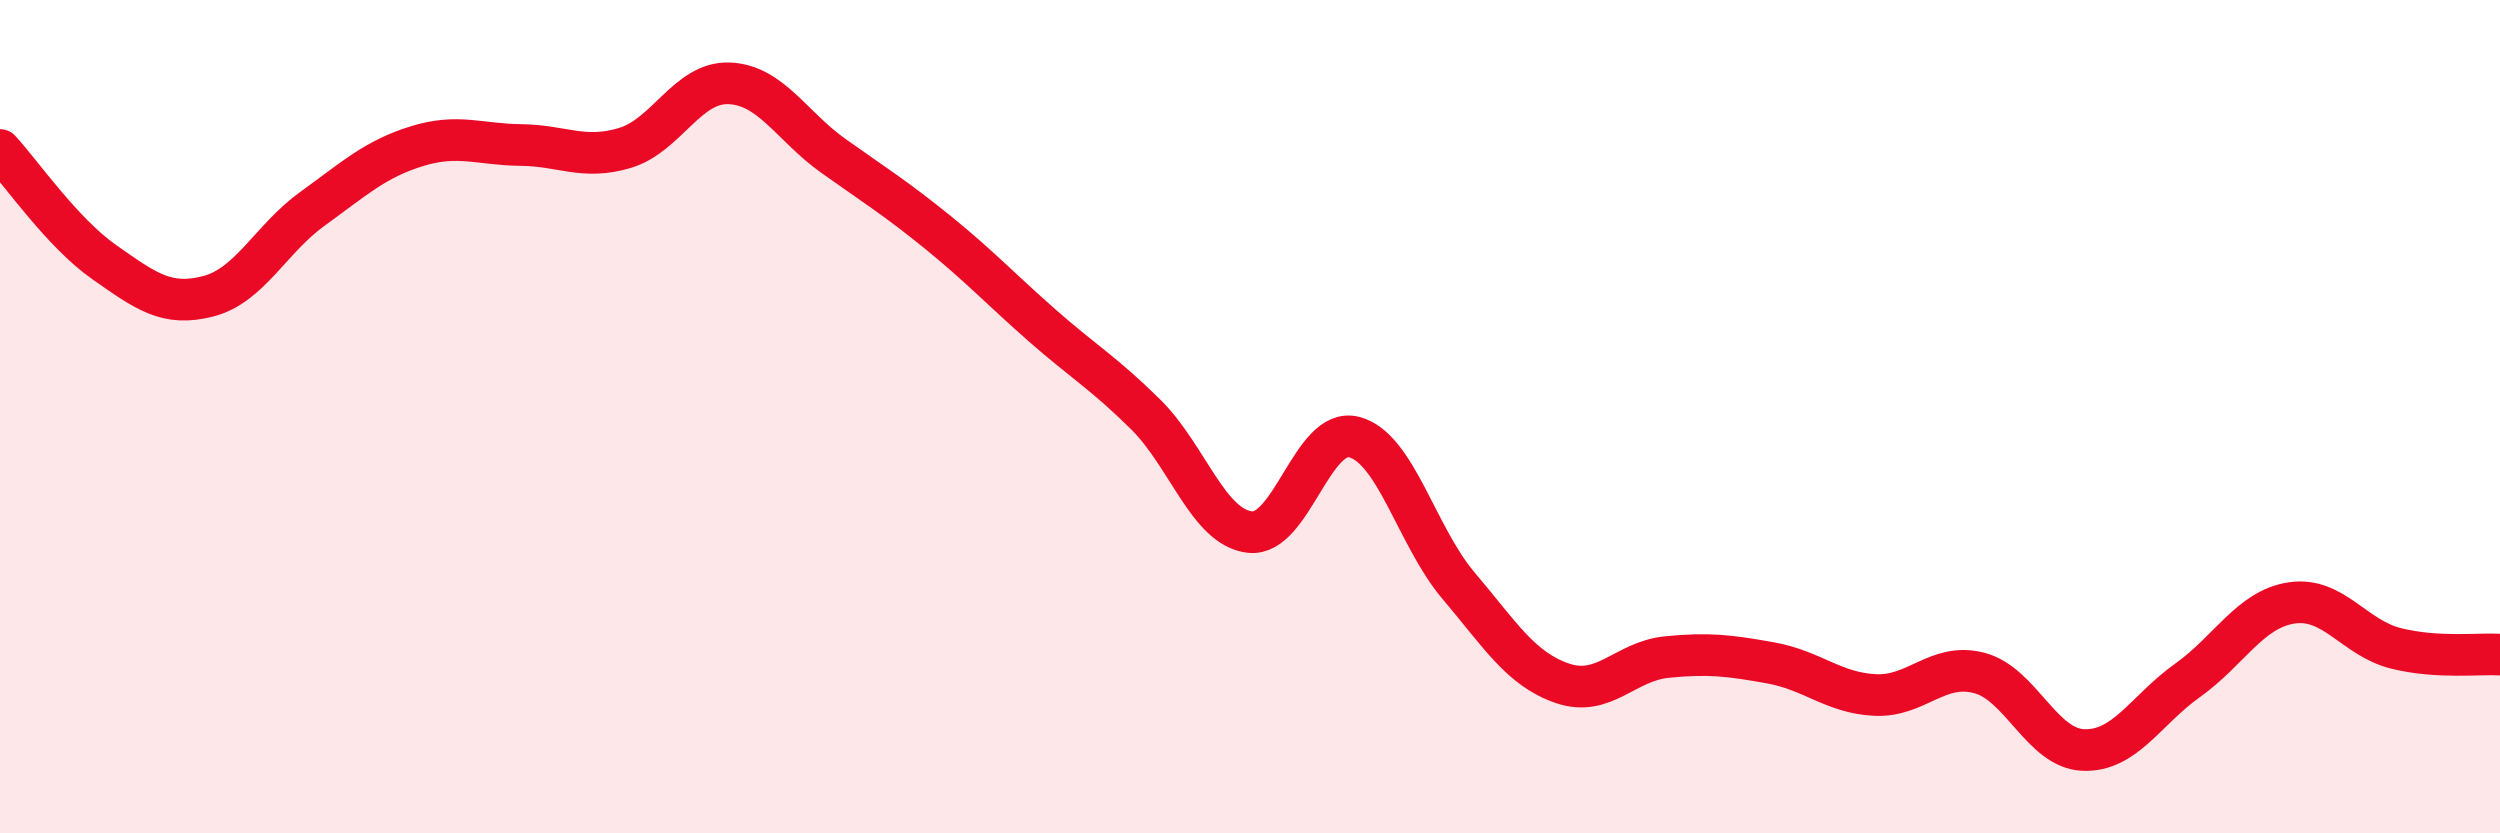 
    <svg width="60" height="20" viewBox="0 0 60 20" xmlns="http://www.w3.org/2000/svg">
      <path
        d="M 0,3.6 C 0.5,4.14 1.5,5.59 2.5,6.29 C 3.5,6.99 4,7.37 5,7.11 C 6,6.85 6.5,5.73 7.5,5.01 C 8.5,4.29 9,3.82 10,3.51 C 11,3.2 11.5,3.47 12.5,3.48 C 13.5,3.49 14,3.85 15,3.55 C 16,3.25 16.5,1.96 17.5,2 C 18.5,2.04 19,3.03 20,3.74 C 21,4.45 21.5,4.76 22.5,5.57 C 23.5,6.38 24,6.92 25,7.8 C 26,8.68 26.5,8.96 27.5,9.95 C 28.5,10.94 29,12.66 30,12.77 C 31,12.88 31.5,10.23 32.5,10.49 C 33.5,10.75 34,12.87 35,14.05 C 36,15.23 36.5,16.06 37.5,16.4 C 38.5,16.74 39,15.87 40,15.77 C 41,15.67 41.5,15.73 42.5,15.91 C 43.5,16.09 44,16.63 45,16.68 C 46,16.73 46.5,15.89 47.5,16.15 C 48.5,16.41 49,17.96 50,18 C 51,18.04 51.5,17.04 52.5,16.33 C 53.5,15.62 54,14.62 55,14.47 C 56,14.32 56.5,15.31 57.5,15.56 C 58.5,15.81 59.5,15.68 60,15.71L60 20L0 20Z"
        fill="#EB0A25"
        opacity="0.1"
        stroke-linecap="round"
        stroke-linejoin="round"
      />
      <path
        d="M 0,3.6 C 0.5,4.14 1.5,5.59 2.5,6.29 C 3.5,6.99 4,7.37 5,7.11 C 6,6.85 6.5,5.73 7.5,5.01 C 8.5,4.29 9,3.82 10,3.51 C 11,3.2 11.5,3.47 12.5,3.48 C 13.5,3.49 14,3.85 15,3.55 C 16,3.25 16.5,1.96 17.5,2 C 18.5,2.04 19,3.03 20,3.74 C 21,4.45 21.5,4.76 22.5,5.57 C 23.5,6.38 24,6.92 25,7.8 C 26,8.68 26.5,8.96 27.5,9.95 C 28.5,10.94 29,12.66 30,12.77 C 31,12.88 31.5,10.23 32.5,10.49 C 33.5,10.75 34,12.87 35,14.05 C 36,15.23 36.5,16.06 37.5,16.4 C 38.5,16.74 39,15.87 40,15.77 C 41,15.67 41.5,15.73 42.5,15.91 C 43.5,16.09 44,16.63 45,16.68 C 46,16.73 46.5,15.89 47.5,16.15 C 48.5,16.41 49,17.96 50,18 C 51,18.04 51.5,17.04 52.5,16.33 C 53.5,15.62 54,14.62 55,14.47 C 56,14.32 56.5,15.31 57.5,15.56 C 58.5,15.81 59.5,15.68 60,15.71"
        stroke="#EB0A25"
        stroke-width="1"
        fill="none"
        stroke-linecap="round"
        stroke-linejoin="round"
      />
    </svg>
  